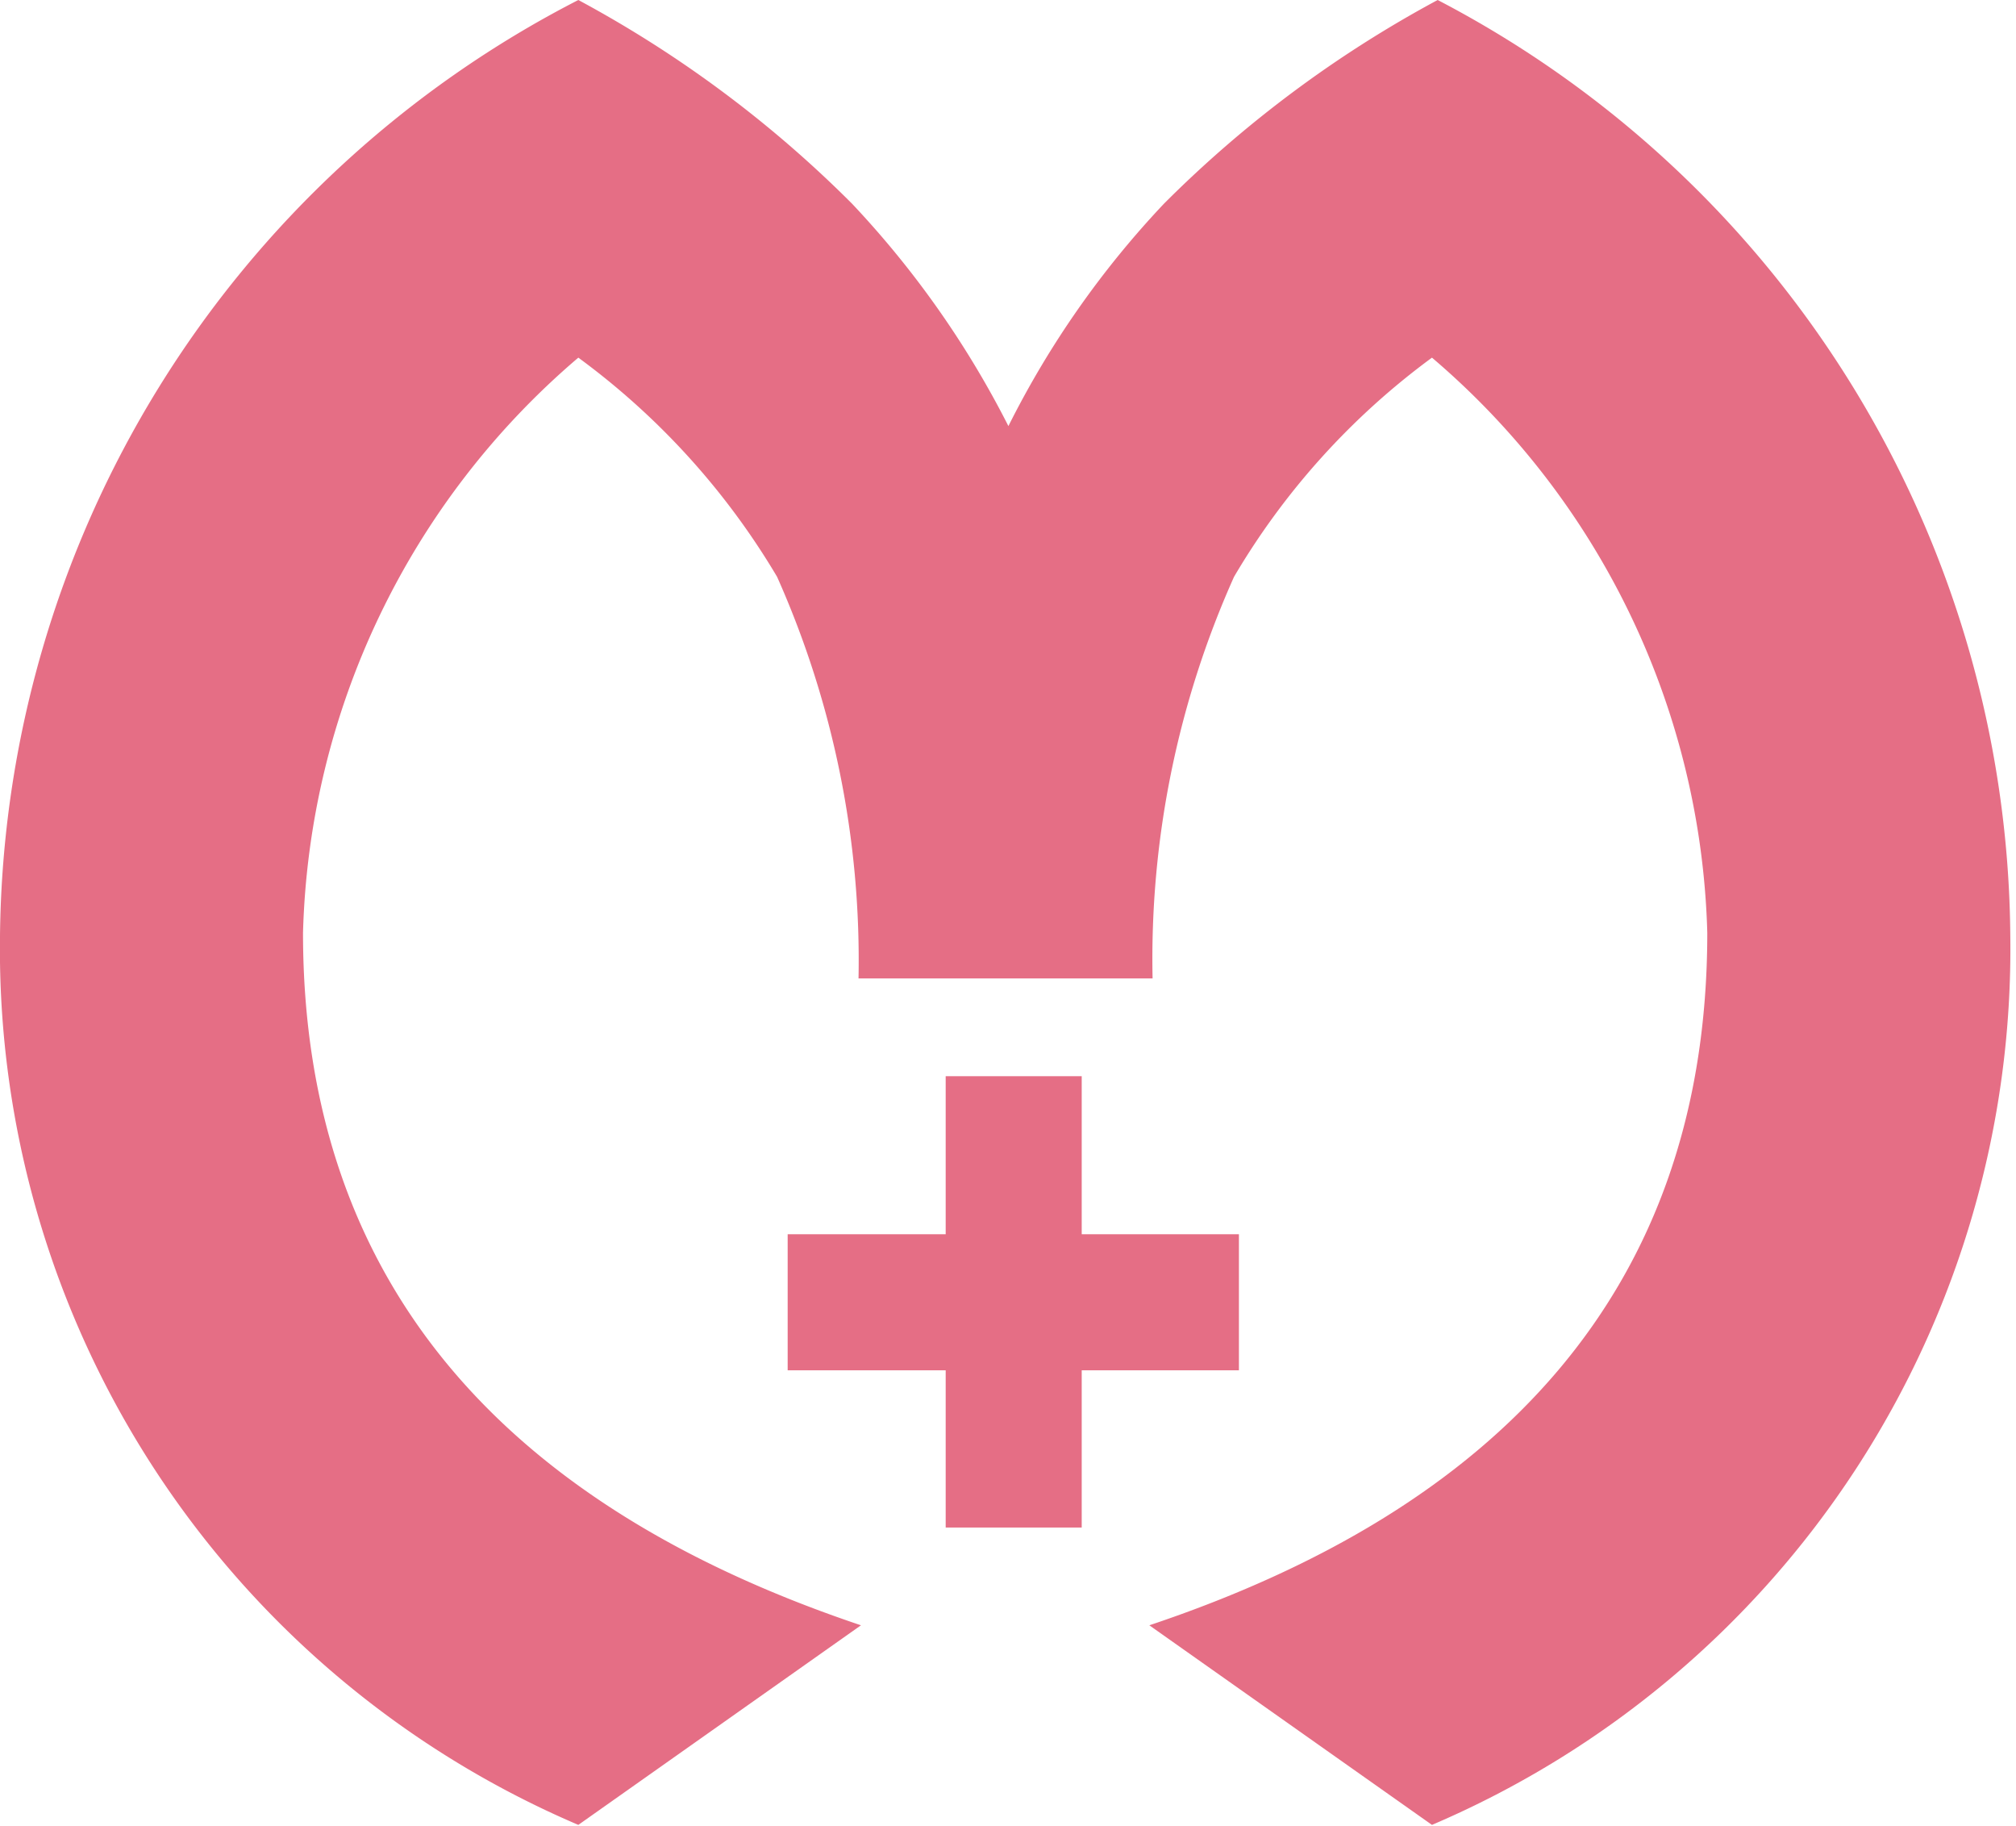 <svg id="Layer_1" data-name="Layer 1" xmlns="http://www.w3.org/2000/svg" viewBox="0 0 24.75 22.41"><defs><style>.cls-1{fill:#e56e85;}</style></defs><title>icon_clinic</title><path class="cls-1" d="M688.4,372.42a14.34,14.34,0,0,0-3.36,2.5,11.4,11.4,0,0,0-1.91,2.73,11.65,11.65,0,0,0-1.92-2.73,14.34,14.34,0,0,0-3.36-2.5,13.06,13.06,0,0,0-7.1,11.49,11.69,11.69,0,0,0,7.1,10.91l3.47-2.45c-4.23-1.42-6.85-4.08-6.85-8.5a9.61,9.61,0,0,1,3.38-7.06,9.07,9.07,0,0,1,2.44,2.69,11.56,11.56,0,0,1,1,4.93h3.61a11.47,11.47,0,0,1,1-4.93,9,9,0,0,1,2.43-2.69,9.61,9.61,0,0,1,3.38,7.06c0,4.42-2.61,7.08-6.85,8.5l3.47,2.45a11.69,11.69,0,0,0,7.1-10.91A13.06,13.06,0,0,0,688.4,372.42Z" transform="translate(-670.75 -372.42)"/><polygon class="cls-1" points="15.21 15.15 13.28 15.15 13.28 13.21 11.61 13.21 11.61 15.15 9.67 15.15 9.67 16.82 11.61 16.82 11.61 18.75 13.28 18.75 13.28 16.82 15.21 16.82 15.21 15.15"/></svg>